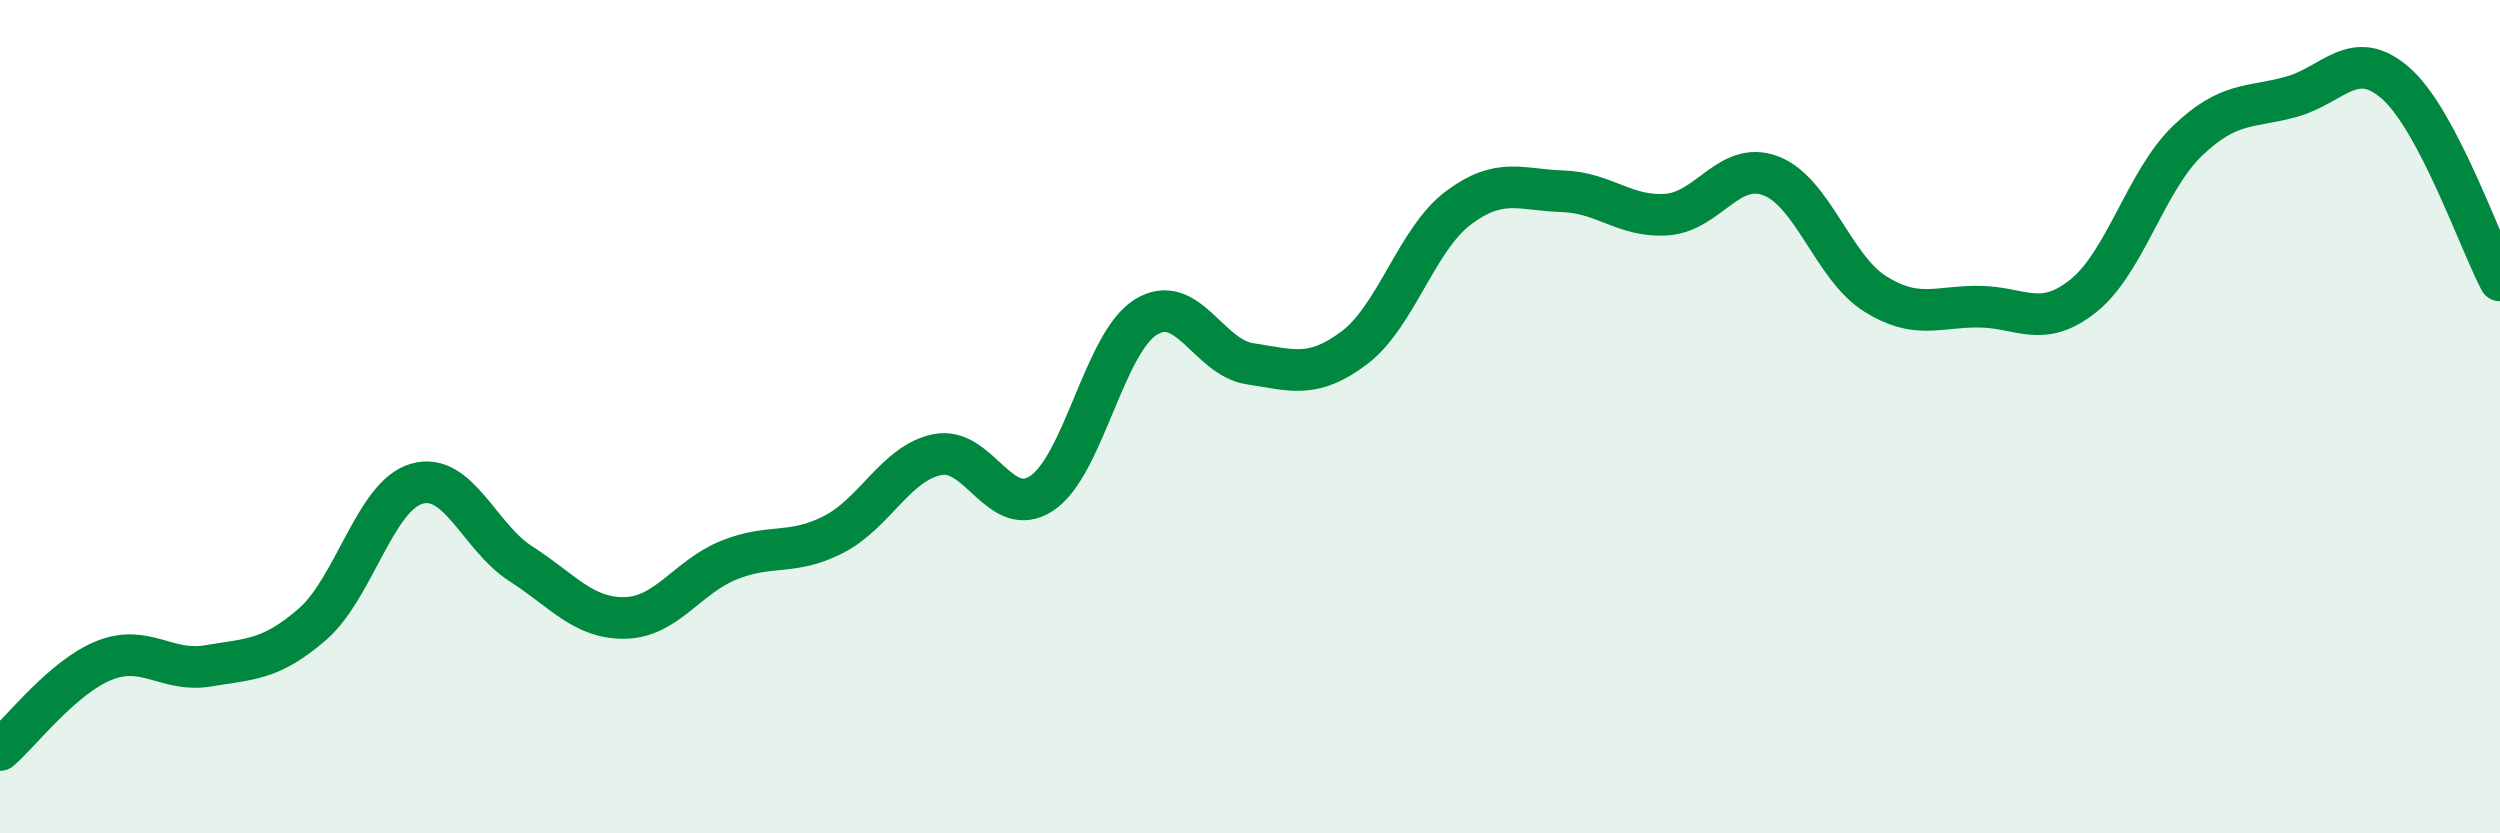 
    <svg width="60" height="20" viewBox="0 0 60 20" xmlns="http://www.w3.org/2000/svg">
      <path
        d="M 0,18 C 0.5,17.57 1.5,16.25 2.5,15.85 C 3.5,15.45 4,16.15 5,15.98 C 6,15.81 6.5,15.85 7.5,14.98 C 8.5,14.11 9,11.9 10,11.61 C 11,11.32 11.5,12.89 12.5,13.53 C 13.5,14.17 14,14.85 15,14.83 C 16,14.81 16.5,13.84 17.5,13.44 C 18.5,13.04 19,13.34 20,12.83 C 21,12.32 21.5,11.11 22.5,10.91 C 23.5,10.71 24,12.5 25,11.84 C 26,11.18 26.5,8.23 27.5,7.61 C 28.5,6.99 29,8.58 30,8.73 C 31,8.88 31.5,9.1 32.5,8.35 C 33.5,7.6 34,5.74 35,4.99 C 36,4.24 36.5,4.56 37.5,4.59 C 38.5,4.62 39,5.22 40,5.15 C 41,5.08 41.5,3.84 42.5,4.22 C 43.5,4.6 44,6.42 45,7.05 C 46,7.68 46.5,7.35 47.5,7.36 C 48.5,7.37 49,7.9 50,7.1 C 51,6.3 51.5,4.34 52.5,3.38 C 53.5,2.42 54,2.6 55,2.32 C 56,2.04 56.5,1.12 57.5,2 C 58.5,2.88 59.5,5.78 60,6.73L60 20L0 20Z"
        fill="#008740"
        opacity="0.1"
        stroke-linecap="round"
        stroke-linejoin="round"
      />
      <path
        d="M 0,18 C 0.5,17.57 1.5,16.25 2.5,15.85 C 3.5,15.45 4,16.15 5,15.98 C 6,15.81 6.5,15.85 7.5,14.98 C 8.5,14.11 9,11.9 10,11.61 C 11,11.32 11.5,12.89 12.5,13.53 C 13.5,14.17 14,14.85 15,14.83 C 16,14.81 16.5,13.84 17.5,13.44 C 18.5,13.04 19,13.34 20,12.83 C 21,12.32 21.5,11.11 22.5,10.91 C 23.5,10.71 24,12.5 25,11.84 C 26,11.18 26.5,8.23 27.5,7.61 C 28.5,6.99 29,8.58 30,8.73 C 31,8.88 31.5,9.1 32.5,8.35 C 33.5,7.6 34,5.74 35,4.99 C 36,4.24 36.5,4.56 37.5,4.59 C 38.5,4.62 39,5.22 40,5.15 C 41,5.08 41.5,3.84 42.5,4.22 C 43.5,4.6 44,6.42 45,7.05 C 46,7.68 46.5,7.35 47.5,7.36 C 48.5,7.37 49,7.9 50,7.1 C 51,6.3 51.5,4.34 52.5,3.38 C 53.5,2.42 54,2.6 55,2.32 C 56,2.04 56.5,1.12 57.5,2 C 58.5,2.88 59.5,5.78 60,6.73"
        stroke="#008740"
        stroke-width="1"
        fill="none"
        stroke-linecap="round"
        stroke-linejoin="round"
      />
    </svg>
  